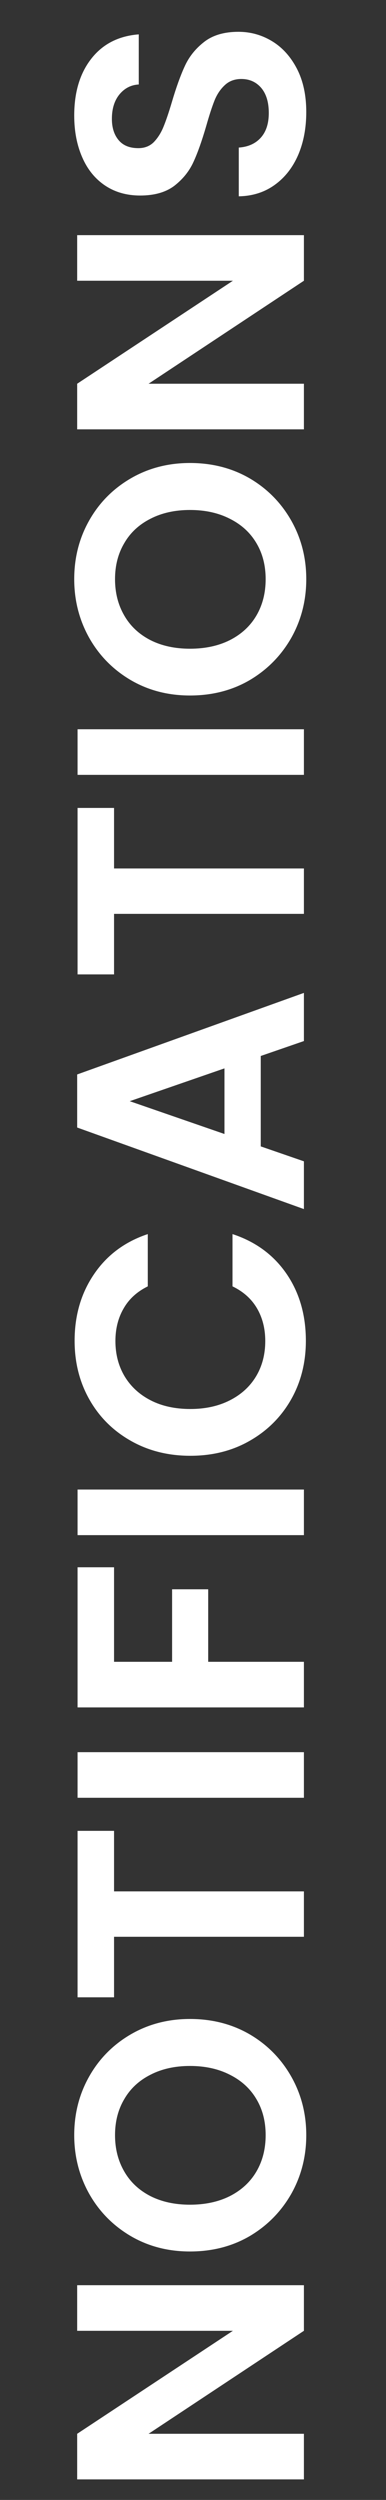 <svg xmlns="http://www.w3.org/2000/svg" xmlns:xlink="http://www.w3.org/1999/xlink" width="41" viewBox="0 0 30.75 198.75" height="265" preserveAspectRatio="xMidYMid meet"><rect x="0" y="0" width="30.75" height="198.75" fill="#333333" stroke="none"/><defs><g></g><clipPath id="1cce6e42cd"><path d="M 6 181 L 25 181 L 25 197.824 L 6 197.824 Z M 6 181 " clip-rule="nonzero"></path></clipPath></defs><g clip-path="url(#1cce6e42cd)"><g fill="#ffffff" fill-opacity="1"><g transform="translate(24.21, 198.898)"><g><path d="M 0 -17.219 L 0 -13.594 L -12.375 -5.406 L 0 -5.406 L 0 -1.781 L -18.062 -1.781 L -18.062 -5.406 L -5.656 -13.594 L -18.062 -13.594 L -18.062 -17.219 Z M 0 -17.219 "></path></g></g></g></g><g fill="#ffffff" fill-opacity="1"><g transform="translate(24.21, 179.904)"><g><path d="M 0.188 -10.156 C 0.188 -8.469 -0.207 -6.914 -1 -5.5 C -1.801 -4.094 -2.898 -2.973 -4.297 -2.141 C -5.703 -1.316 -7.297 -0.906 -9.078 -0.906 C -10.828 -0.906 -12.406 -1.316 -13.812 -2.141 C -15.219 -2.973 -16.316 -4.094 -17.109 -5.5 C -17.898 -6.914 -18.297 -8.469 -18.297 -10.156 C -18.297 -11.863 -17.898 -13.414 -17.109 -14.812 C -16.316 -16.219 -15.219 -17.332 -13.812 -18.156 C -12.406 -18.977 -10.828 -19.391 -9.078 -19.391 C -7.297 -19.391 -5.703 -18.977 -4.297 -18.156 C -2.898 -17.332 -1.801 -16.211 -1 -14.797 C -0.207 -13.391 0.188 -11.844 0.188 -10.156 Z M -3.047 -10.156 C -3.047 -11.238 -3.289 -12.191 -3.781 -13.016 C -4.27 -13.848 -4.973 -14.492 -5.891 -14.953 C -6.805 -15.422 -7.867 -15.656 -9.078 -15.656 C -10.273 -15.656 -11.328 -15.422 -12.234 -14.953 C -13.141 -14.492 -13.832 -13.848 -14.312 -13.016 C -14.801 -12.191 -15.047 -11.238 -15.047 -10.156 C -15.047 -9.07 -14.801 -8.109 -14.312 -7.266 C -13.832 -6.43 -13.141 -5.781 -12.234 -5.312 C -11.328 -4.852 -10.273 -4.625 -9.078 -4.625 C -7.867 -4.625 -6.805 -4.852 -5.891 -5.312 C -4.973 -5.781 -4.27 -6.43 -3.781 -7.266 C -3.289 -8.109 -3.047 -9.07 -3.047 -10.156 Z M -3.047 -10.156 "></path></g></g></g><g fill="#ffffff" fill-opacity="1"><g transform="translate(24.21, 159.619)"><g><path d="M -18.031 -14.062 L -15.125 -14.062 L -15.125 -9.25 L 0 -9.25 L 0 -5.641 L -15.125 -5.641 L -15.125 -0.828 L -18.031 -0.828 Z M -18.031 -14.062 "></path></g></g></g><g fill="#ffffff" fill-opacity="1"><g transform="translate(24.21, 144.708)"><g><path d="M -18.031 -5.406 L 0 -5.406 L 0 -1.781 L -18.031 -1.781 Z M -18.031 -5.406 "></path></g></g></g><g fill="#ffffff" fill-opacity="1"><g transform="translate(24.21, 137.524)"><g><path d="M -18.031 -12.922 L -15.125 -12.922 L -15.125 -5.406 L -10.5 -5.406 L -10.5 -11.172 L -7.625 -11.172 L -7.625 -5.406 L 0 -5.406 L 0 -1.781 L -18.031 -1.781 Z M -18.031 -12.922 "></path></g></g></g><g fill="#ffffff" fill-opacity="1"><g transform="translate(24.21, 123.828)"><g><path d="M -18.031 -5.406 L 0 -5.406 L 0 -1.781 L -18.031 -1.781 Z M -18.031 -5.406 "></path></g></g></g><g fill="#ffffff" fill-opacity="1"><g transform="translate(24.21, 116.644)"><g><path d="M -9.047 -0.906 C -10.816 -0.906 -12.406 -1.305 -13.812 -2.109 C -15.219 -2.91 -16.312 -4.004 -17.094 -5.391 C -17.875 -6.773 -18.266 -8.328 -18.266 -10.047 C -18.266 -12.066 -17.75 -13.832 -16.719 -15.344 C -15.688 -16.863 -14.258 -17.926 -12.438 -18.531 L -12.438 -14.375 C -13.289 -13.957 -13.93 -13.375 -14.359 -12.625 C -14.797 -11.875 -15.016 -11.008 -15.016 -10.031 C -15.016 -8.977 -14.77 -8.039 -14.281 -7.219 C -13.789 -6.406 -13.098 -5.77 -12.203 -5.312 C -11.305 -4.852 -10.254 -4.625 -9.047 -4.625 C -7.859 -4.625 -6.812 -4.852 -5.906 -5.312 C -5 -5.77 -4.301 -6.406 -3.812 -7.219 C -3.32 -8.039 -3.078 -8.977 -3.078 -10.031 C -3.078 -11.008 -3.297 -11.875 -3.734 -12.625 C -4.172 -13.375 -4.82 -13.957 -5.688 -14.375 L -5.688 -18.531 C -3.844 -17.926 -2.406 -16.867 -1.375 -15.359 C -0.352 -13.859 0.156 -12.086 0.156 -10.047 C 0.156 -8.328 -0.234 -6.773 -1.016 -5.391 C -1.805 -4.004 -2.898 -2.91 -4.297 -2.109 C -5.691 -1.305 -7.273 -0.906 -9.047 -0.906 Z M -9.047 -0.906 "></path></g></g></g><g fill="#ffffff" fill-opacity="1"><g transform="translate(24.21, 96.797)"><g><path d="M -3.438 -12.844 L -3.438 -5.656 L 0 -4.469 L 0 -0.672 L -18.062 -7.156 L -18.062 -11.375 L 0 -17.859 L 0 -14.031 Z M -6.328 -11.859 L -13.875 -9.25 L -6.328 -6.641 Z M -6.328 -11.859 "></path></g></g></g><g fill="#ffffff" fill-opacity="1"><g transform="translate(24.21, 78.295)"><g><path d="M -18.031 -14.062 L -15.125 -14.062 L -15.125 -9.25 L 0 -9.25 L 0 -5.641 L -15.125 -5.641 L -15.125 -0.828 L -18.031 -0.828 Z M -18.031 -14.062 "></path></g></g></g><g fill="#ffffff" fill-opacity="1"><g transform="translate(24.21, 63.384)"><g><path d="M -18.031 -5.406 L 0 -5.406 L 0 -1.781 L -18.031 -1.781 Z M -18.031 -5.406 "></path></g></g></g><g fill="#ffffff" fill-opacity="1"><g transform="translate(24.21, 56.2)"><g><path d="M 0.188 -10.156 C 0.188 -8.469 -0.207 -6.914 -1 -5.5 C -1.801 -4.094 -2.898 -2.973 -4.297 -2.141 C -5.703 -1.316 -7.297 -0.906 -9.078 -0.906 C -10.828 -0.906 -12.406 -1.316 -13.812 -2.141 C -15.219 -2.973 -16.316 -4.094 -17.109 -5.5 C -17.898 -6.914 -18.297 -8.469 -18.297 -10.156 C -18.297 -11.863 -17.898 -13.414 -17.109 -14.812 C -16.316 -16.219 -15.219 -17.332 -13.812 -18.156 C -12.406 -18.977 -10.828 -19.391 -9.078 -19.391 C -7.297 -19.391 -5.703 -18.977 -4.297 -18.156 C -2.898 -17.332 -1.801 -16.211 -1 -14.797 C -0.207 -13.391 0.188 -11.844 0.188 -10.156 Z M -3.047 -10.156 C -3.047 -11.238 -3.289 -12.191 -3.781 -13.016 C -4.27 -13.848 -4.973 -14.492 -5.891 -14.953 C -6.805 -15.422 -7.867 -15.656 -9.078 -15.656 C -10.273 -15.656 -11.328 -15.422 -12.234 -14.953 C -13.141 -14.492 -13.832 -13.848 -14.312 -13.016 C -14.801 -12.191 -15.047 -11.238 -15.047 -10.156 C -15.047 -9.07 -14.801 -8.109 -14.312 -7.266 C -13.832 -6.43 -13.141 -5.781 -12.234 -5.312 C -11.328 -4.852 -10.273 -4.625 -9.078 -4.625 C -7.867 -4.625 -6.805 -4.852 -5.891 -5.312 C -4.973 -5.781 -4.27 -6.43 -3.781 -7.266 C -3.289 -8.109 -3.047 -9.07 -3.047 -10.156 Z M -3.047 -10.156 "></path></g></g></g><g fill="#ffffff" fill-opacity="1"><g transform="translate(24.21, 35.914)"><g><path d="M 0 -17.219 L 0 -13.594 L -12.375 -5.406 L 0 -5.406 L 0 -1.781 L -18.062 -1.781 L -18.062 -5.406 L -5.656 -13.594 L -18.062 -13.594 L -18.062 -17.219 Z M 0 -17.219 "></path></g></g></g><g fill="#ffffff" fill-opacity="1"><g transform="translate(24.21, 16.92)"><g><path d="M 0.188 -8.016 C 0.188 -6.754 -0.023 -5.617 -0.453 -4.609 C -0.891 -3.598 -1.516 -2.801 -2.328 -2.219 C -3.141 -1.633 -4.094 -1.332 -5.188 -1.312 L -5.188 -5.188 C -4.445 -5.238 -3.863 -5.5 -3.438 -5.969 C -3.008 -6.445 -2.797 -7.102 -2.797 -7.938 C -2.797 -8.781 -2.992 -9.441 -3.391 -9.922 C -3.797 -10.398 -4.328 -10.641 -4.984 -10.641 C -5.516 -10.641 -5.953 -10.477 -6.297 -10.156 C -6.648 -9.832 -6.926 -9.422 -7.125 -8.922 C -7.32 -8.43 -7.539 -7.758 -7.781 -6.906 C -8.125 -5.727 -8.461 -4.773 -8.797 -4.047 C -9.129 -3.316 -9.633 -2.688 -10.312 -2.156 C -11 -1.633 -11.91 -1.375 -13.047 -1.375 C -14.117 -1.375 -15.051 -1.641 -15.844 -2.172 C -16.633 -2.703 -17.238 -3.445 -17.656 -4.406 C -18.082 -5.375 -18.297 -6.484 -18.297 -7.734 C -18.297 -9.586 -17.844 -11.094 -16.938 -12.25 C -16.031 -13.414 -14.77 -14.062 -13.156 -14.188 L -13.156 -10.203 C -13.77 -10.172 -14.281 -9.91 -14.688 -9.422 C -15.094 -8.93 -15.297 -8.281 -15.297 -7.469 C -15.297 -6.758 -15.113 -6.191 -14.75 -5.766 C -14.395 -5.348 -13.875 -5.141 -13.188 -5.141 C -12.695 -5.141 -12.289 -5.297 -11.969 -5.609 C -11.656 -5.93 -11.398 -6.328 -11.203 -6.797 C -11.004 -7.273 -10.773 -7.945 -10.516 -8.812 C -10.172 -9.977 -9.828 -10.93 -9.484 -11.672 C -9.141 -12.422 -8.625 -13.062 -7.938 -13.594 C -7.25 -14.125 -6.344 -14.391 -5.219 -14.391 C -4.25 -14.391 -3.352 -14.141 -2.531 -13.641 C -1.707 -13.141 -1.047 -12.406 -0.547 -11.438 C -0.055 -10.477 0.188 -9.336 0.188 -8.016 Z M 0.188 -8.016 "></path></g></g></g></svg>